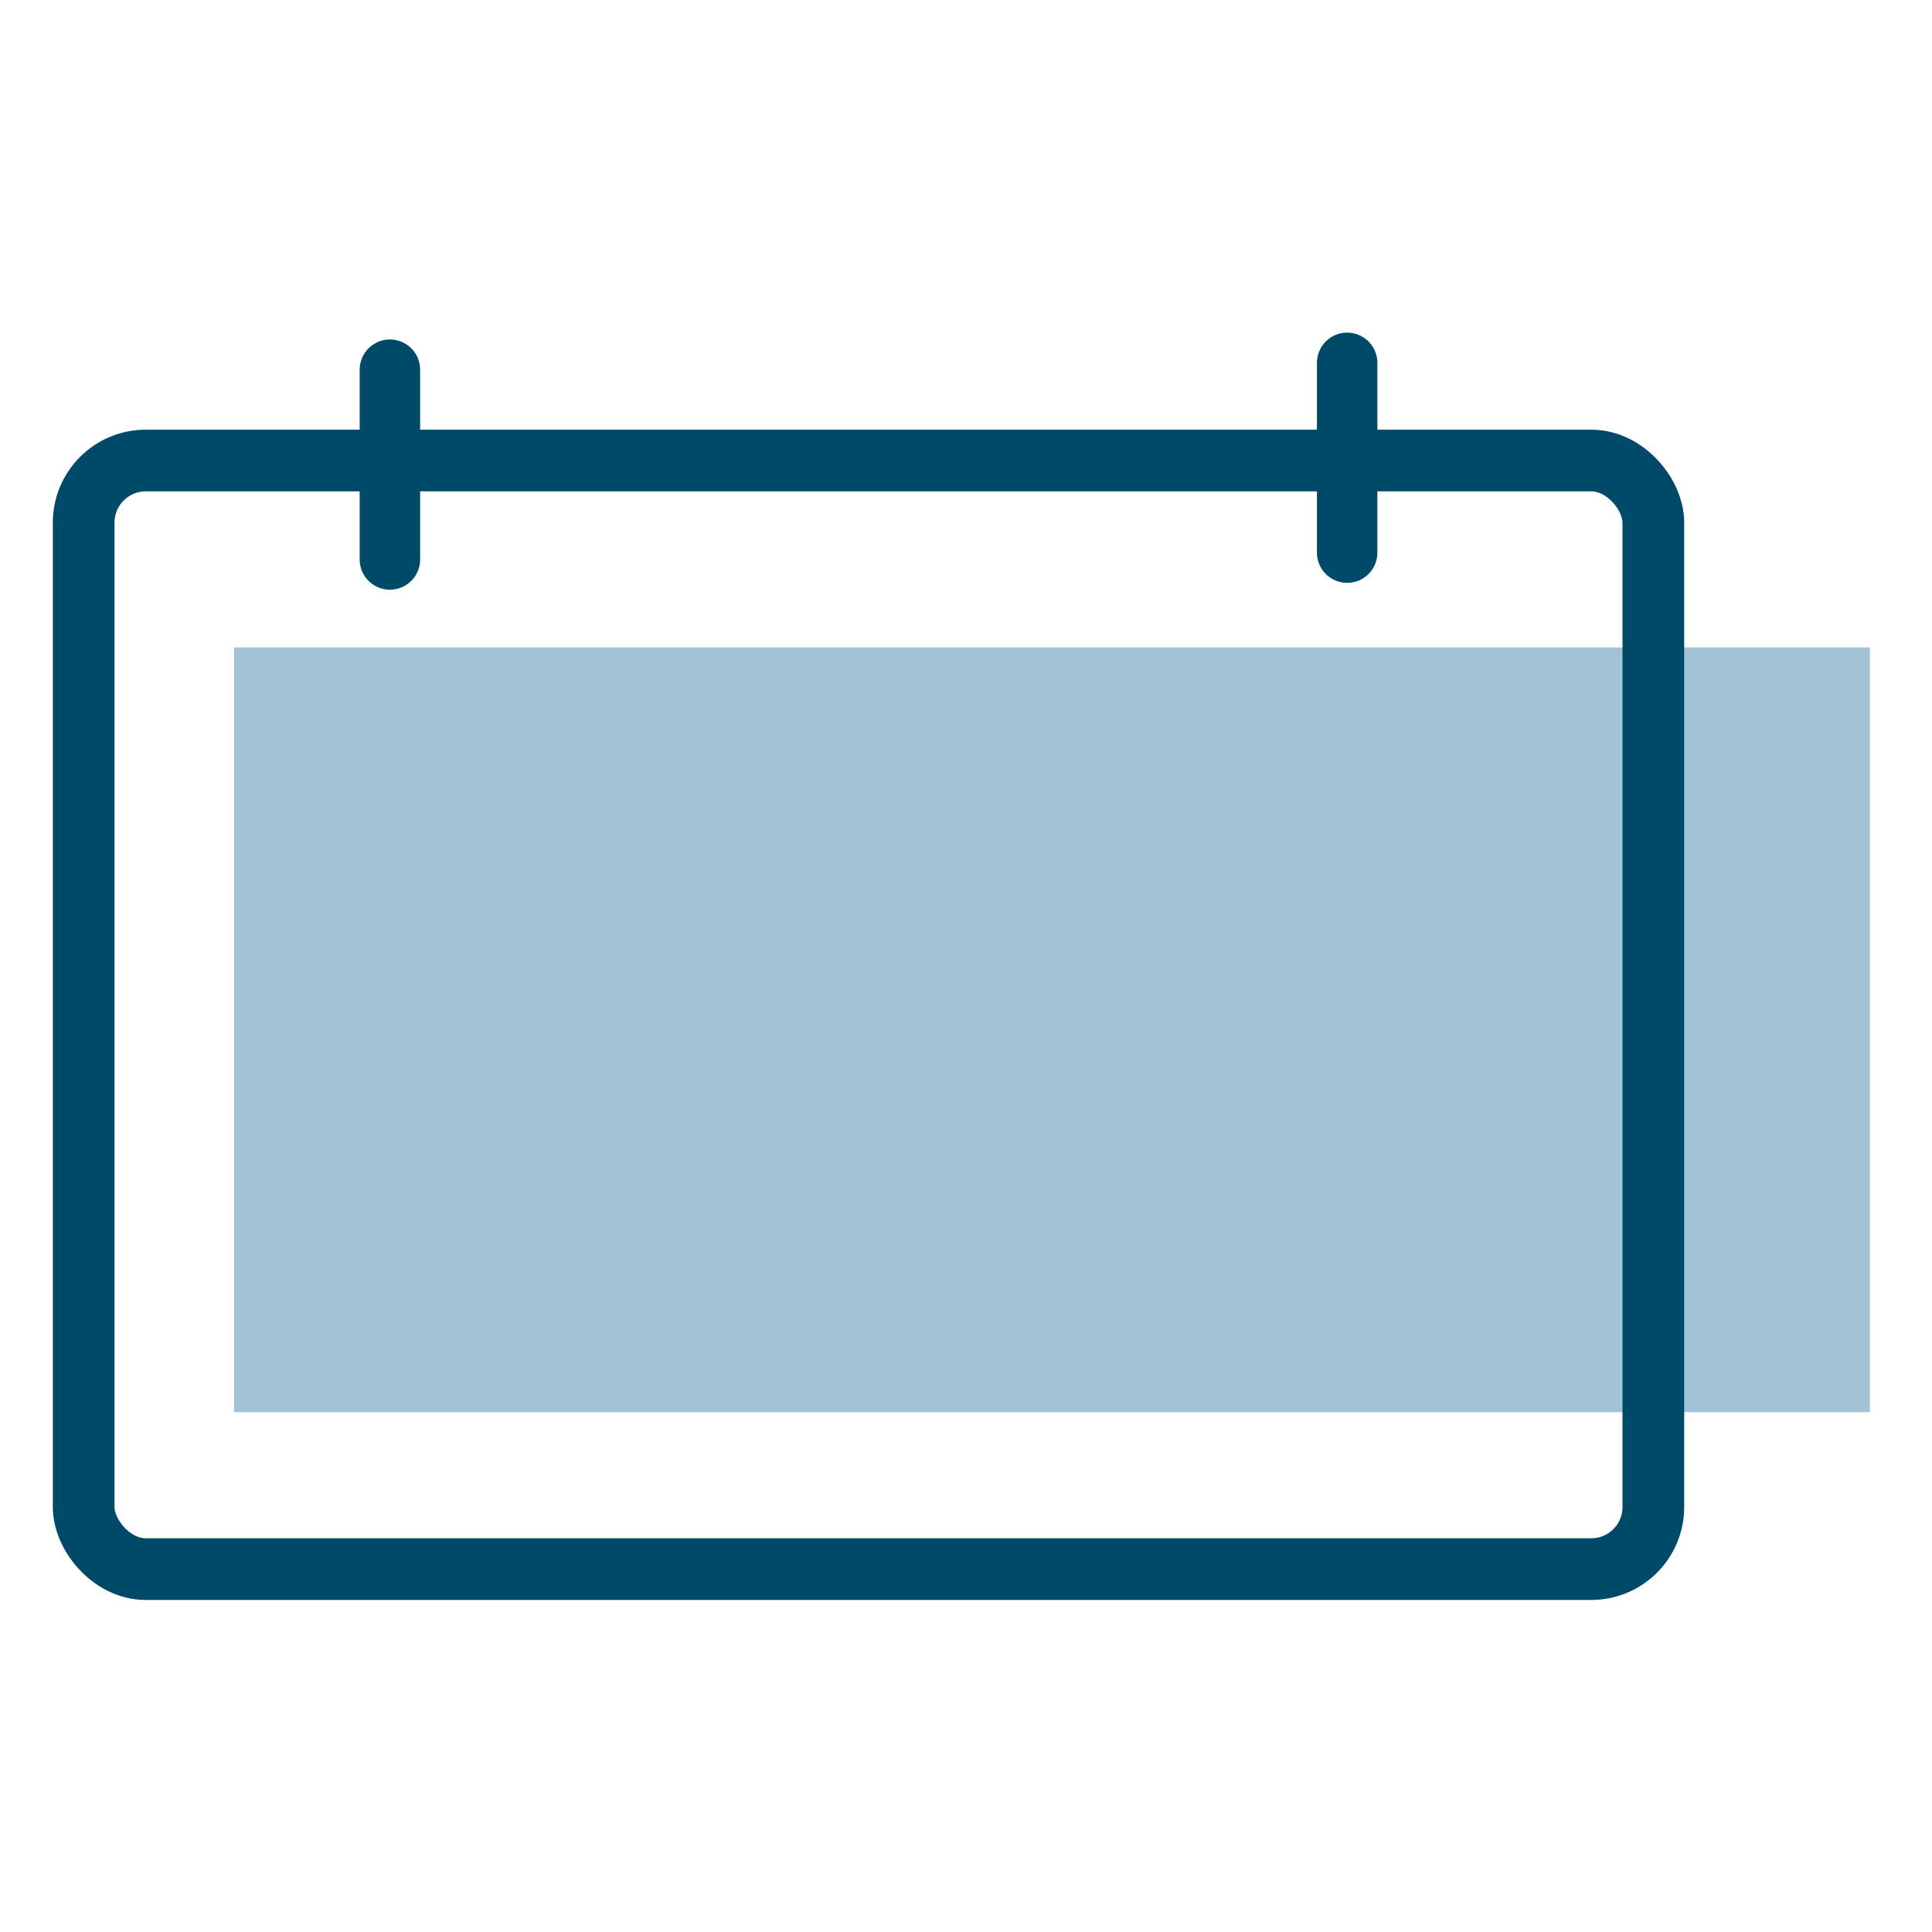 <svg id="Ebene_1" data-name="Ebene 1" xmlns="http://www.w3.org/2000/svg" viewBox="0 0 62.643 62.643"><rect x="7.589" y="20.992" width="53.04" height="24.796" style="fill:#a2c3d6"/><line x1="12.642" y1="11.987" x2="12.642" y2="18.14" style="fill:none;stroke:#004a69;stroke-linecap:round;stroke-linejoin:round;stroke-width:1.96px"/><line x1="43.68" y1="11.765" x2="43.68" y2="17.918" style="fill:none;stroke:#004a69;stroke-linecap:round;stroke-linejoin:round;stroke-width:1.96px"/><rect x="2.714" y="14.933" width="50.895" height="35.945" rx="2.014" transform="translate(56.322 65.81) rotate(180)" style="fill:none;stroke:#004a69;stroke-linecap:round;stroke-linejoin:round;stroke-width:2px"/></svg>